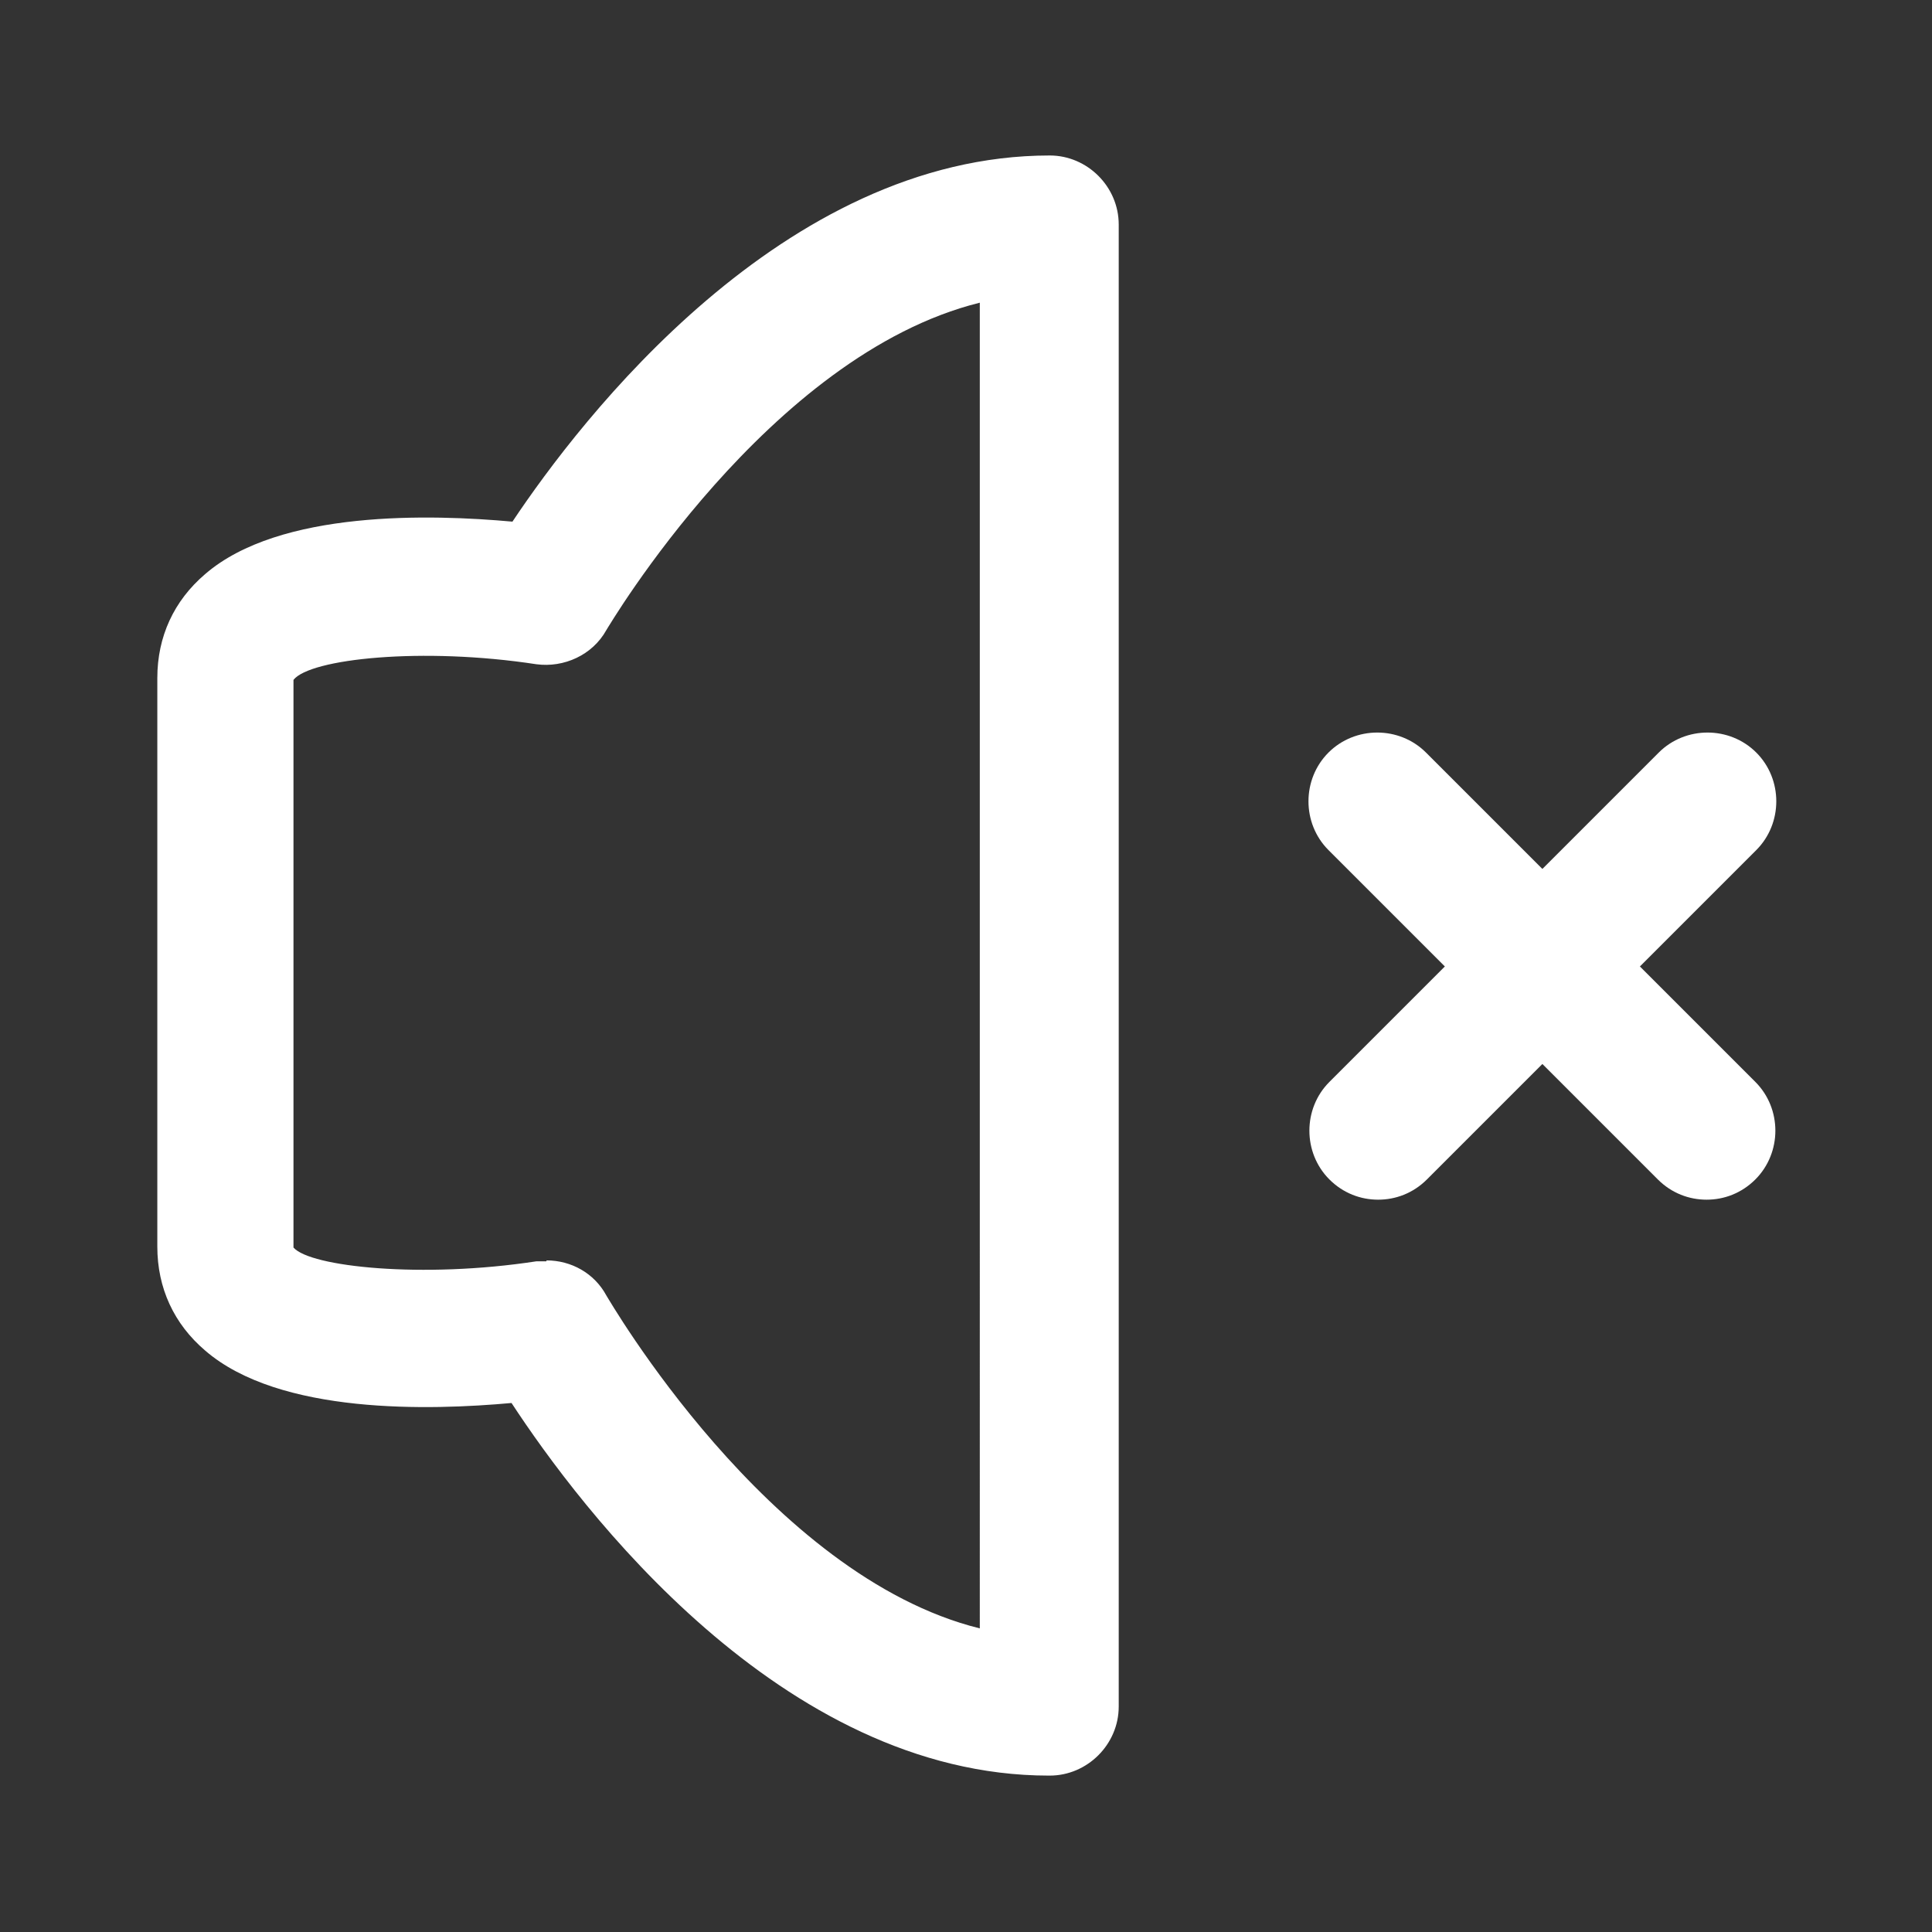 <?xml version="1.0" encoding="UTF-8"?>
<svg id="_圖層_2" data-name="圖層 2" xmlns="http://www.w3.org/2000/svg" viewBox="0 0 21 21">
  <rect x="0" y="0" width="21" height="21" fill="#333333" stroke="none"/>
  <defs>
    <style>
      .cls-1 {
        fill: none;
      }

      .cls-2 {
        fill: #fff;
      }
    </style>
  </defs>
  <g id="navigation_bar" data-name="navigation bar">
    <g>
      <g>
        <path class="cls-2" d="M11.4,19.3c-2.91,0-5.1-2.92-5.84-4.05-.88,.08-2.52,.13-3.33-.57-.34-.29-.52-.68-.52-1.13V7.37c0-.45,.18-.84,.52-1.13,.81-.7,2.46-.65,3.34-.57,.74-1.11,2.94-3.98,5.84-3.98,.41,0,.75,.34,.75,.75V18.55c0,.41-.34,.75-.75,.75Zm-5.46-5.6c.27,0,.52,.14,.65,.38,.02,.03,1.76,3.05,4.06,3.62V3.29c-2.3,.57-4.04,3.53-4.06,3.56-.15,.27-.46,.41-.76,.37-1.24-.19-2.46-.06-2.64,.17v6.17c.18,.21,1.4,.34,2.64,.15,.04,0,.07,0,.11,0Z"/>
        <path class="cls-2" d="M18.55,13.04c-.19,0-.38-.07-.53-.22l-3.58-3.58c-.29-.29-.29-.77,0-1.06s.77-.29,1.06,0l3.58,3.58c.29,.29,.29,.77,0,1.06-.15,.15-.34,.22-.53,.22Z"/>
        <path class="cls-2" d="M14.98,13.04c-.19,0-.38-.07-.53-.22-.29-.29-.29-.77,0-1.06l3.58-3.58c.29-.29,.77-.29,1.06,0s.29,.77,0,1.06l-3.58,3.58c-.15,.15-.34,.22-.53,.22Z"/>
      </g>
      <rect class="cls-1" width="21" height="21"/>
    </g>
  </g>
</svg>